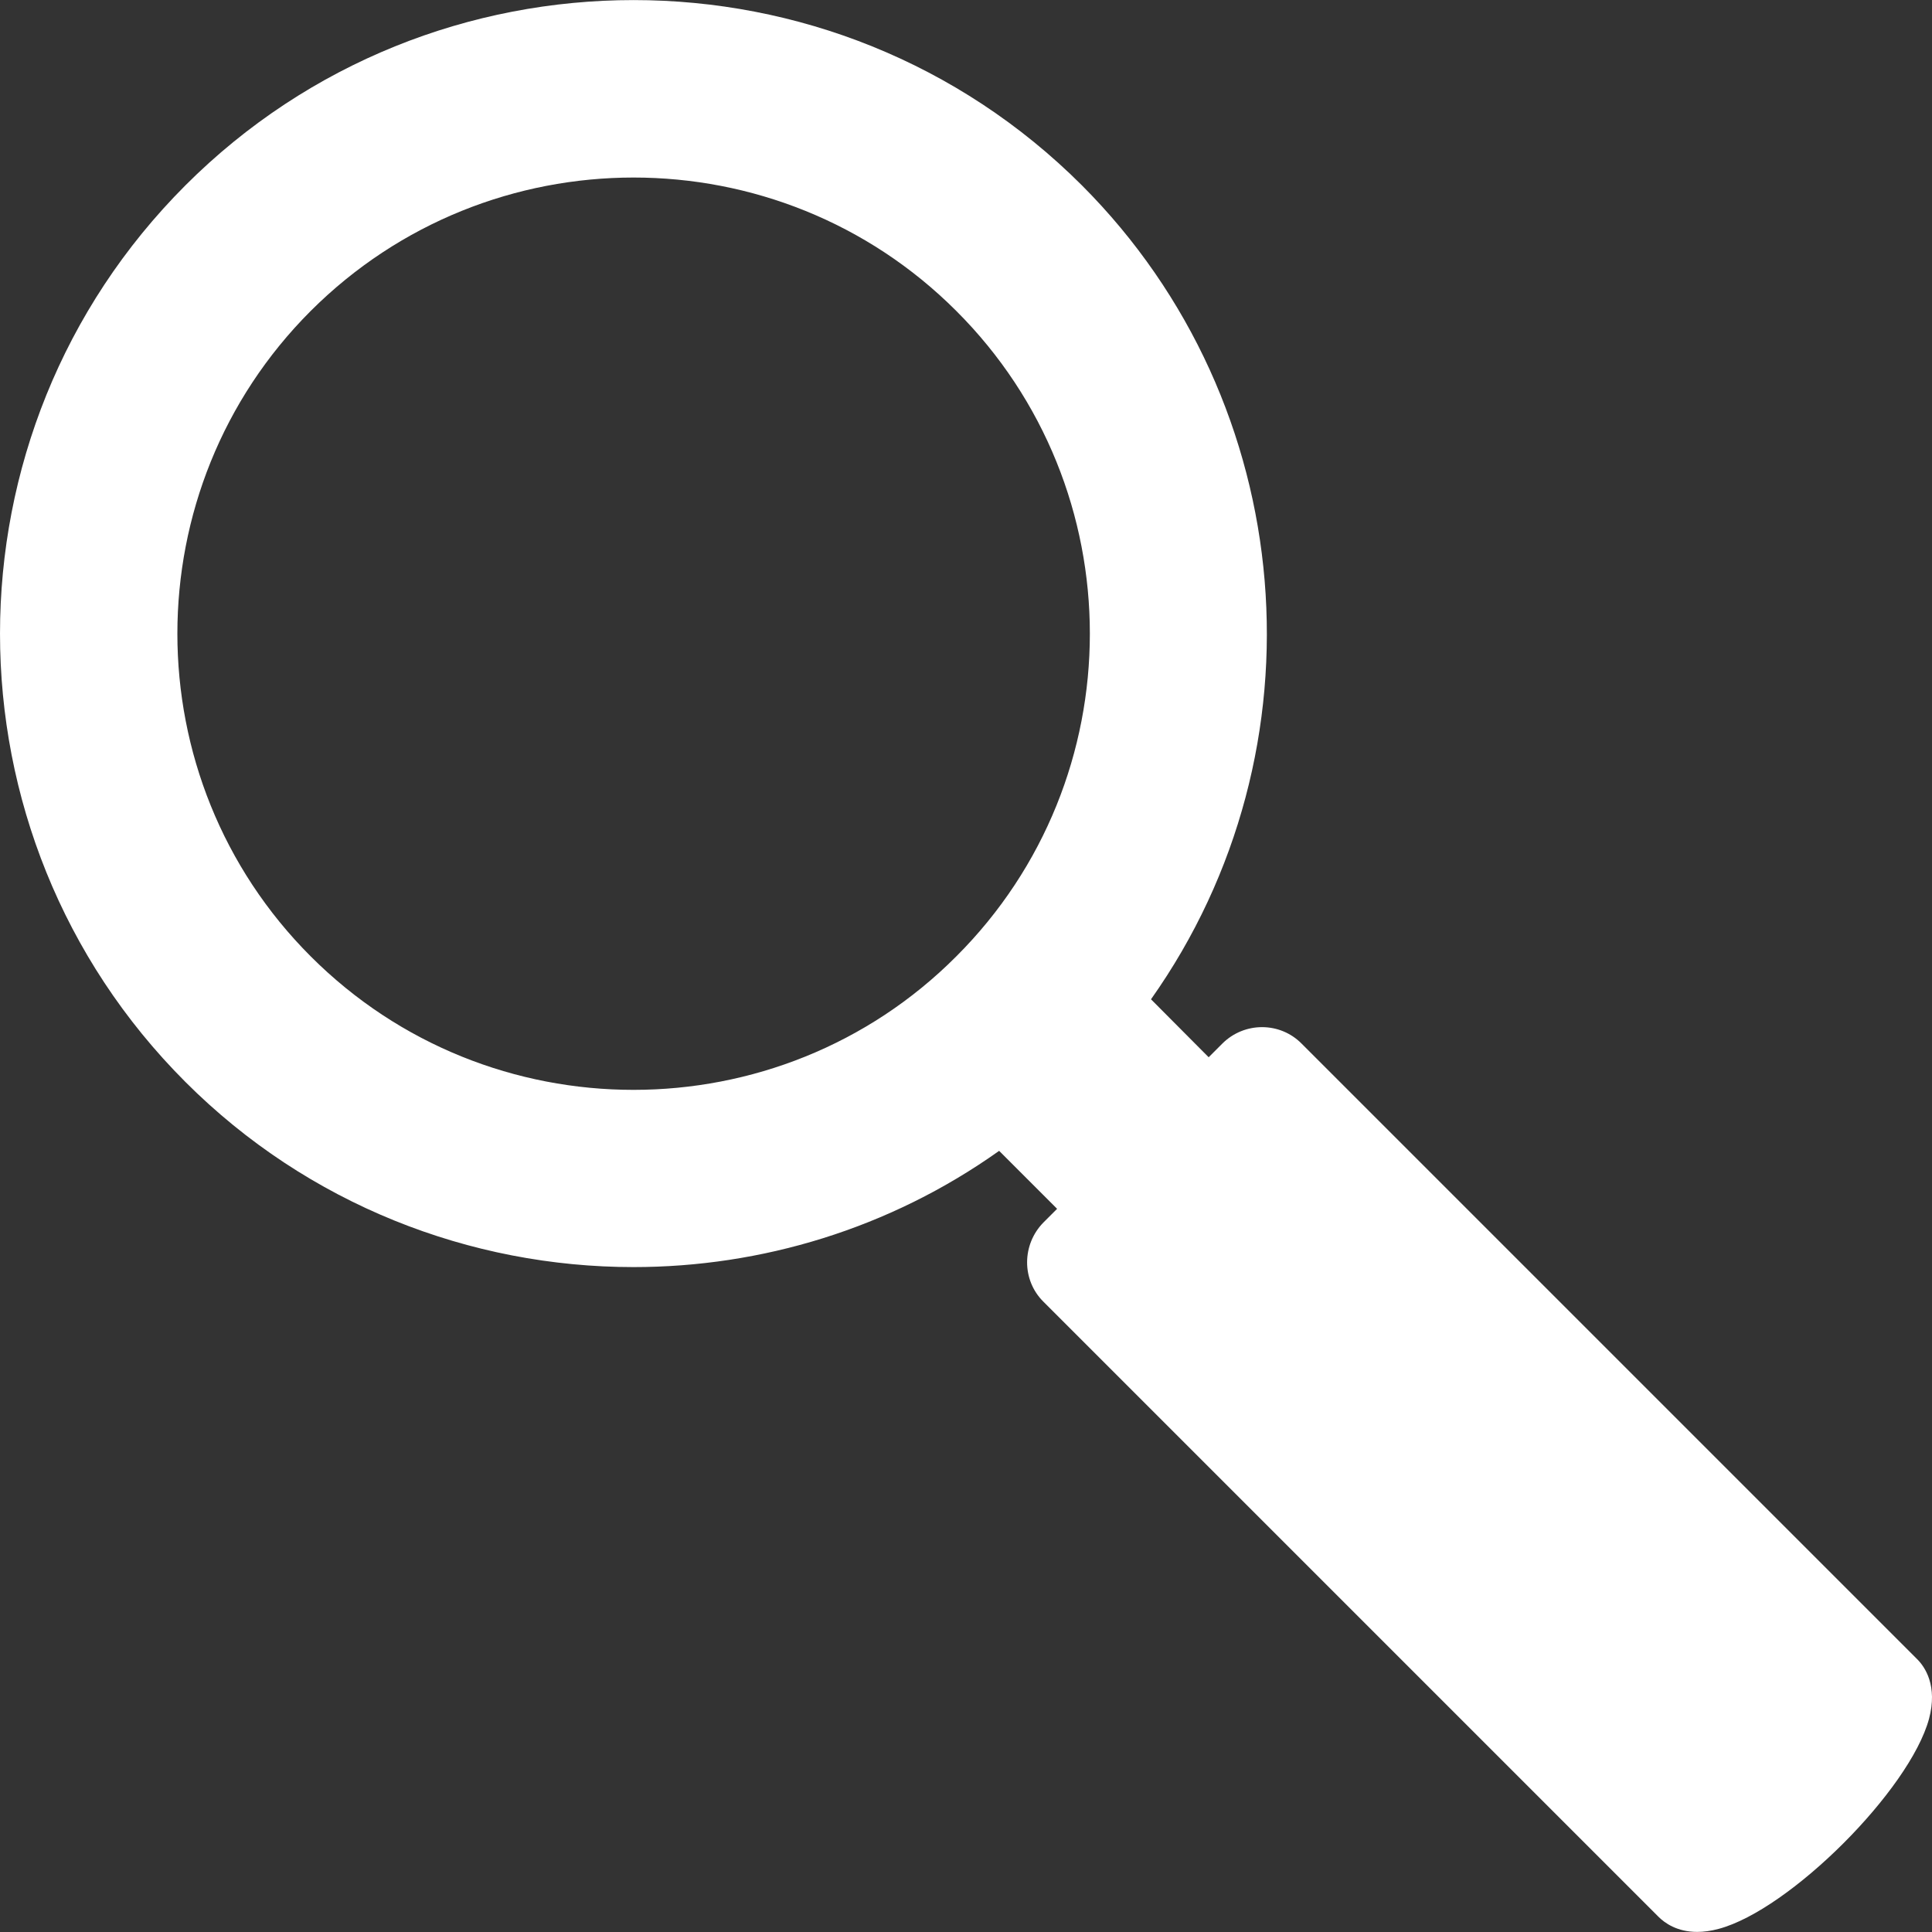 <?xml version="1.0" encoding="iso-8859-1"?>
<!-- Uploaded to: SVG Repo, www.svgrepo.com, Generator: SVG Repo Mixer Tools -->
<svg fill="#FFFFFF" height="800px" width="800px" version="1.1" id="Layer_1" xmlns="http://www.w3.org/2000/svg" xmlns:xlink="http://www.w3.org/1999/xlink" 
	 viewBox="0 0 481.81 481.81" xml:space="preserve">
<rect x="0" y="0" width="481.81" height="481.81" fill="#333333" stroke="none"/>
<g>
	<g>
		<path d="M477.986,413.648L324.612,260.274c-5.421-5.496-14.306-5.496-19.802,0l-3.388,3.388l-14.381-14.456
			c44.122-62.344,37.195-148.48-17.242-202.993c-61.666-61.591-161.958-61.591-223.548,0c-61.666,61.666-61.666,161.958,0,223.624
			c30.569,30.569,71.078,46.155,111.737,46.155c31.849,0,63.849-9.562,91.181-28.988l14.456,14.456l-3.388,3.388
			c-5.421,5.496-5.496,14.381,0,19.802l153.374,153.374c1.581,1.581,4.668,3.765,9.638,3.765c1.581,0,3.388-0.226,5.346-0.753
			c17.769-4.744,47.661-34.635,52.48-52.405C483.256,420.425,480.094,415.681,477.986,413.648z M238.475,238.514
			c-22.136,22.212-51.351,33.28-80.489,33.28c-29.139,0-58.278-11.068-80.489-33.28c-44.348-44.348-44.348-116.631,0-160.979
			c44.424-44.348,116.631-44.348,160.979,0C282.899,121.884,282.899,194.166,238.475,238.514z"/>
	</g>
</g>
</svg>